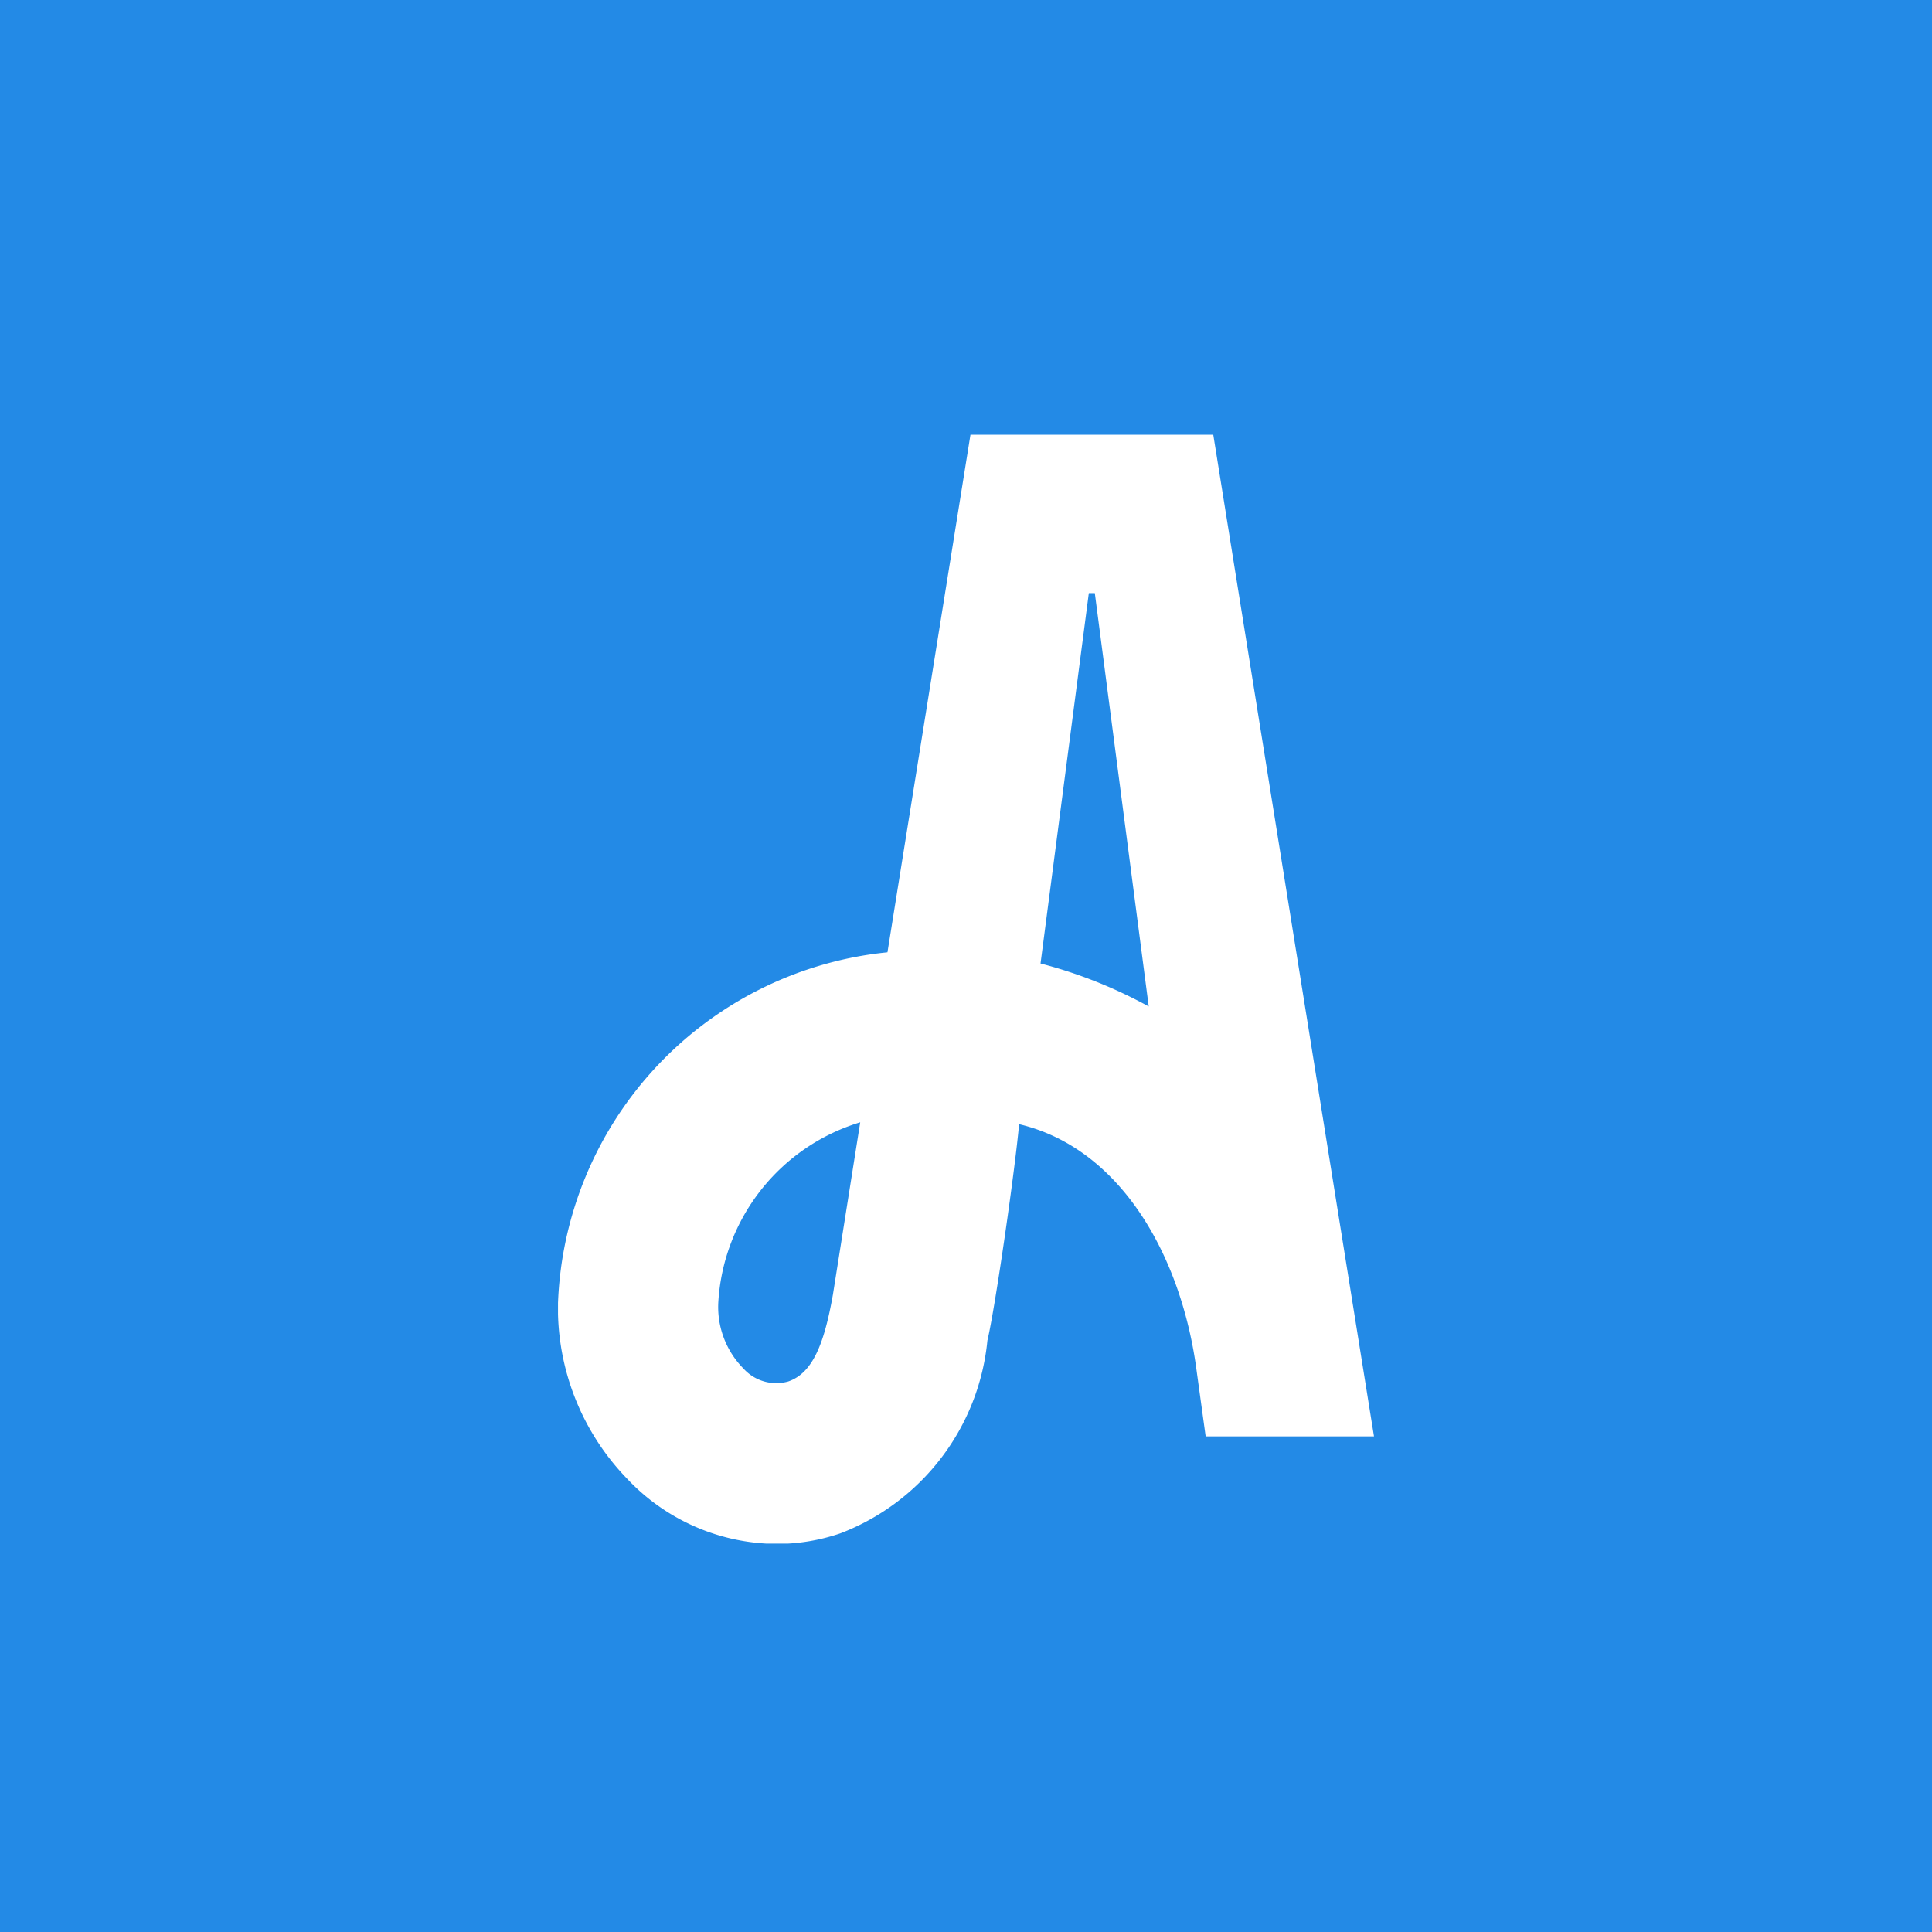 <svg xmlns="http://www.w3.org/2000/svg" xmlns:xlink="http://www.w3.org/1999/xlink" width="40" height="40" viewBox="0 0 40 40">
  <defs>
    <clipPath id="clip-path">
      <rect id="Rectangle_5" data-name="Rectangle 5" width="16.894" height="22.958" transform="translate(0 0)" fill="#fff"/>
    </clipPath>
  </defs>
  <g id="Group_88" data-name="Group 88" transform="translate(-280 -6147)">
    <rect id="Rectangle_336" data-name="Rectangle 336" width="40" height="40" transform="translate(280 6147)" fill="#238ae6"/>
    <g id="Group_73" data-name="Group 73" transform="translate(291.553 6155.997)">
      <g id="Group_65" data-name="Group 65" transform="translate(0 0.003)" clip-path="url(#clip-path)">
        <path id="Path_46" data-name="Path 46" d="M13.567,0l3.328,20.742H13.41L13.225,19.4c-.314-2.406-1.584-4.629-3.678-5.122-.073.849-.48,3.727-.655,4.477a.052.052,0,0,0,0-.006,4.772,4.772,0,0,1-3.045,4,4.058,4.058,0,0,1-1.32.219A4.282,4.282,0,0,1,1.44,21.627,5.08,5.08,0,0,1,0,18.008a7.584,7.584,0,0,1,6.712-7.277l.11-.012L8.541,0h5.026ZM6.258,14.239a4.148,4.148,0,0,0-2.939,3.738,1.815,1.815,0,0,0,.521,1.36.913.913,0,0,0,.928.268c.506-.174.744-.78.924-1.794Zm5.973-2.4L11.115,3.282h-.124l-1,7.669a9.729,9.729,0,0,1,2.239.889" transform="translate(-0.001 -0.003)" fill="#fff"/>
      </g>
    </g>
  </g>
</svg>
